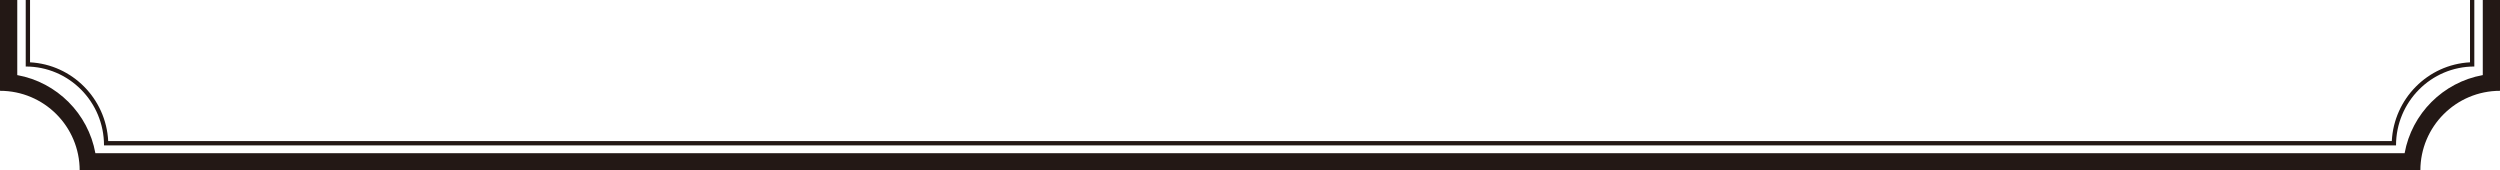 <?xml version="1.0" encoding="UTF-8"?>
<svg xmlns="http://www.w3.org/2000/svg" id="_レイヤー_2" data-name="レイヤー 2" viewBox="0 0 579.23 39.5">
  <g id="_レイヤー_1-2" data-name="レイヤー 1">
    <path d="M573.27,15.41c-10.02,0-18.14,8.18-18.14,18.28H24.1c0-10.09-8.12-18.28-18.14-18.28V0h-1.96v17.4c9.18,1.66,16.44,8.92,18.1,18.1h535.03c1.66-9.18,8.92-16.44,18.1-18.1V0h-1.96v15.41Z" style="fill: none;"></path>
    <path d="M6.96,14.44c9.76.51,17.61,8.42,18.11,18.25h529.09c.5-9.83,8.35-17.74,18.11-18.25V0H6.96v14.44Z" style="fill: none;"></path>
    <path d="M575.23,17.4c-9.18,1.66-16.44,8.92-18.1,18.1H22.1c-1.66-9.18-8.92-16.44-18.1-18.1V0H0v21.04c10.19,0,18.46,8.26,18.46,18.46h542.32c0-10.19,8.26-18.46,18.46-18.46V0h-4v17.4Z" style="fill: #231815;"></path>
    <path d="M572.27,14.44c-9.76.51-17.61,8.42-18.11,18.25H25.07c-.5-9.83-8.35-17.74-18.11-18.25V0h-1v15.41c10.02,0,18.14,8.18,18.14,18.28h531.04c0-10.09,8.12-18.28,18.14-18.28V0h-1v14.44Z" style="fill: #231815;"></path>
  </g>
</svg>
